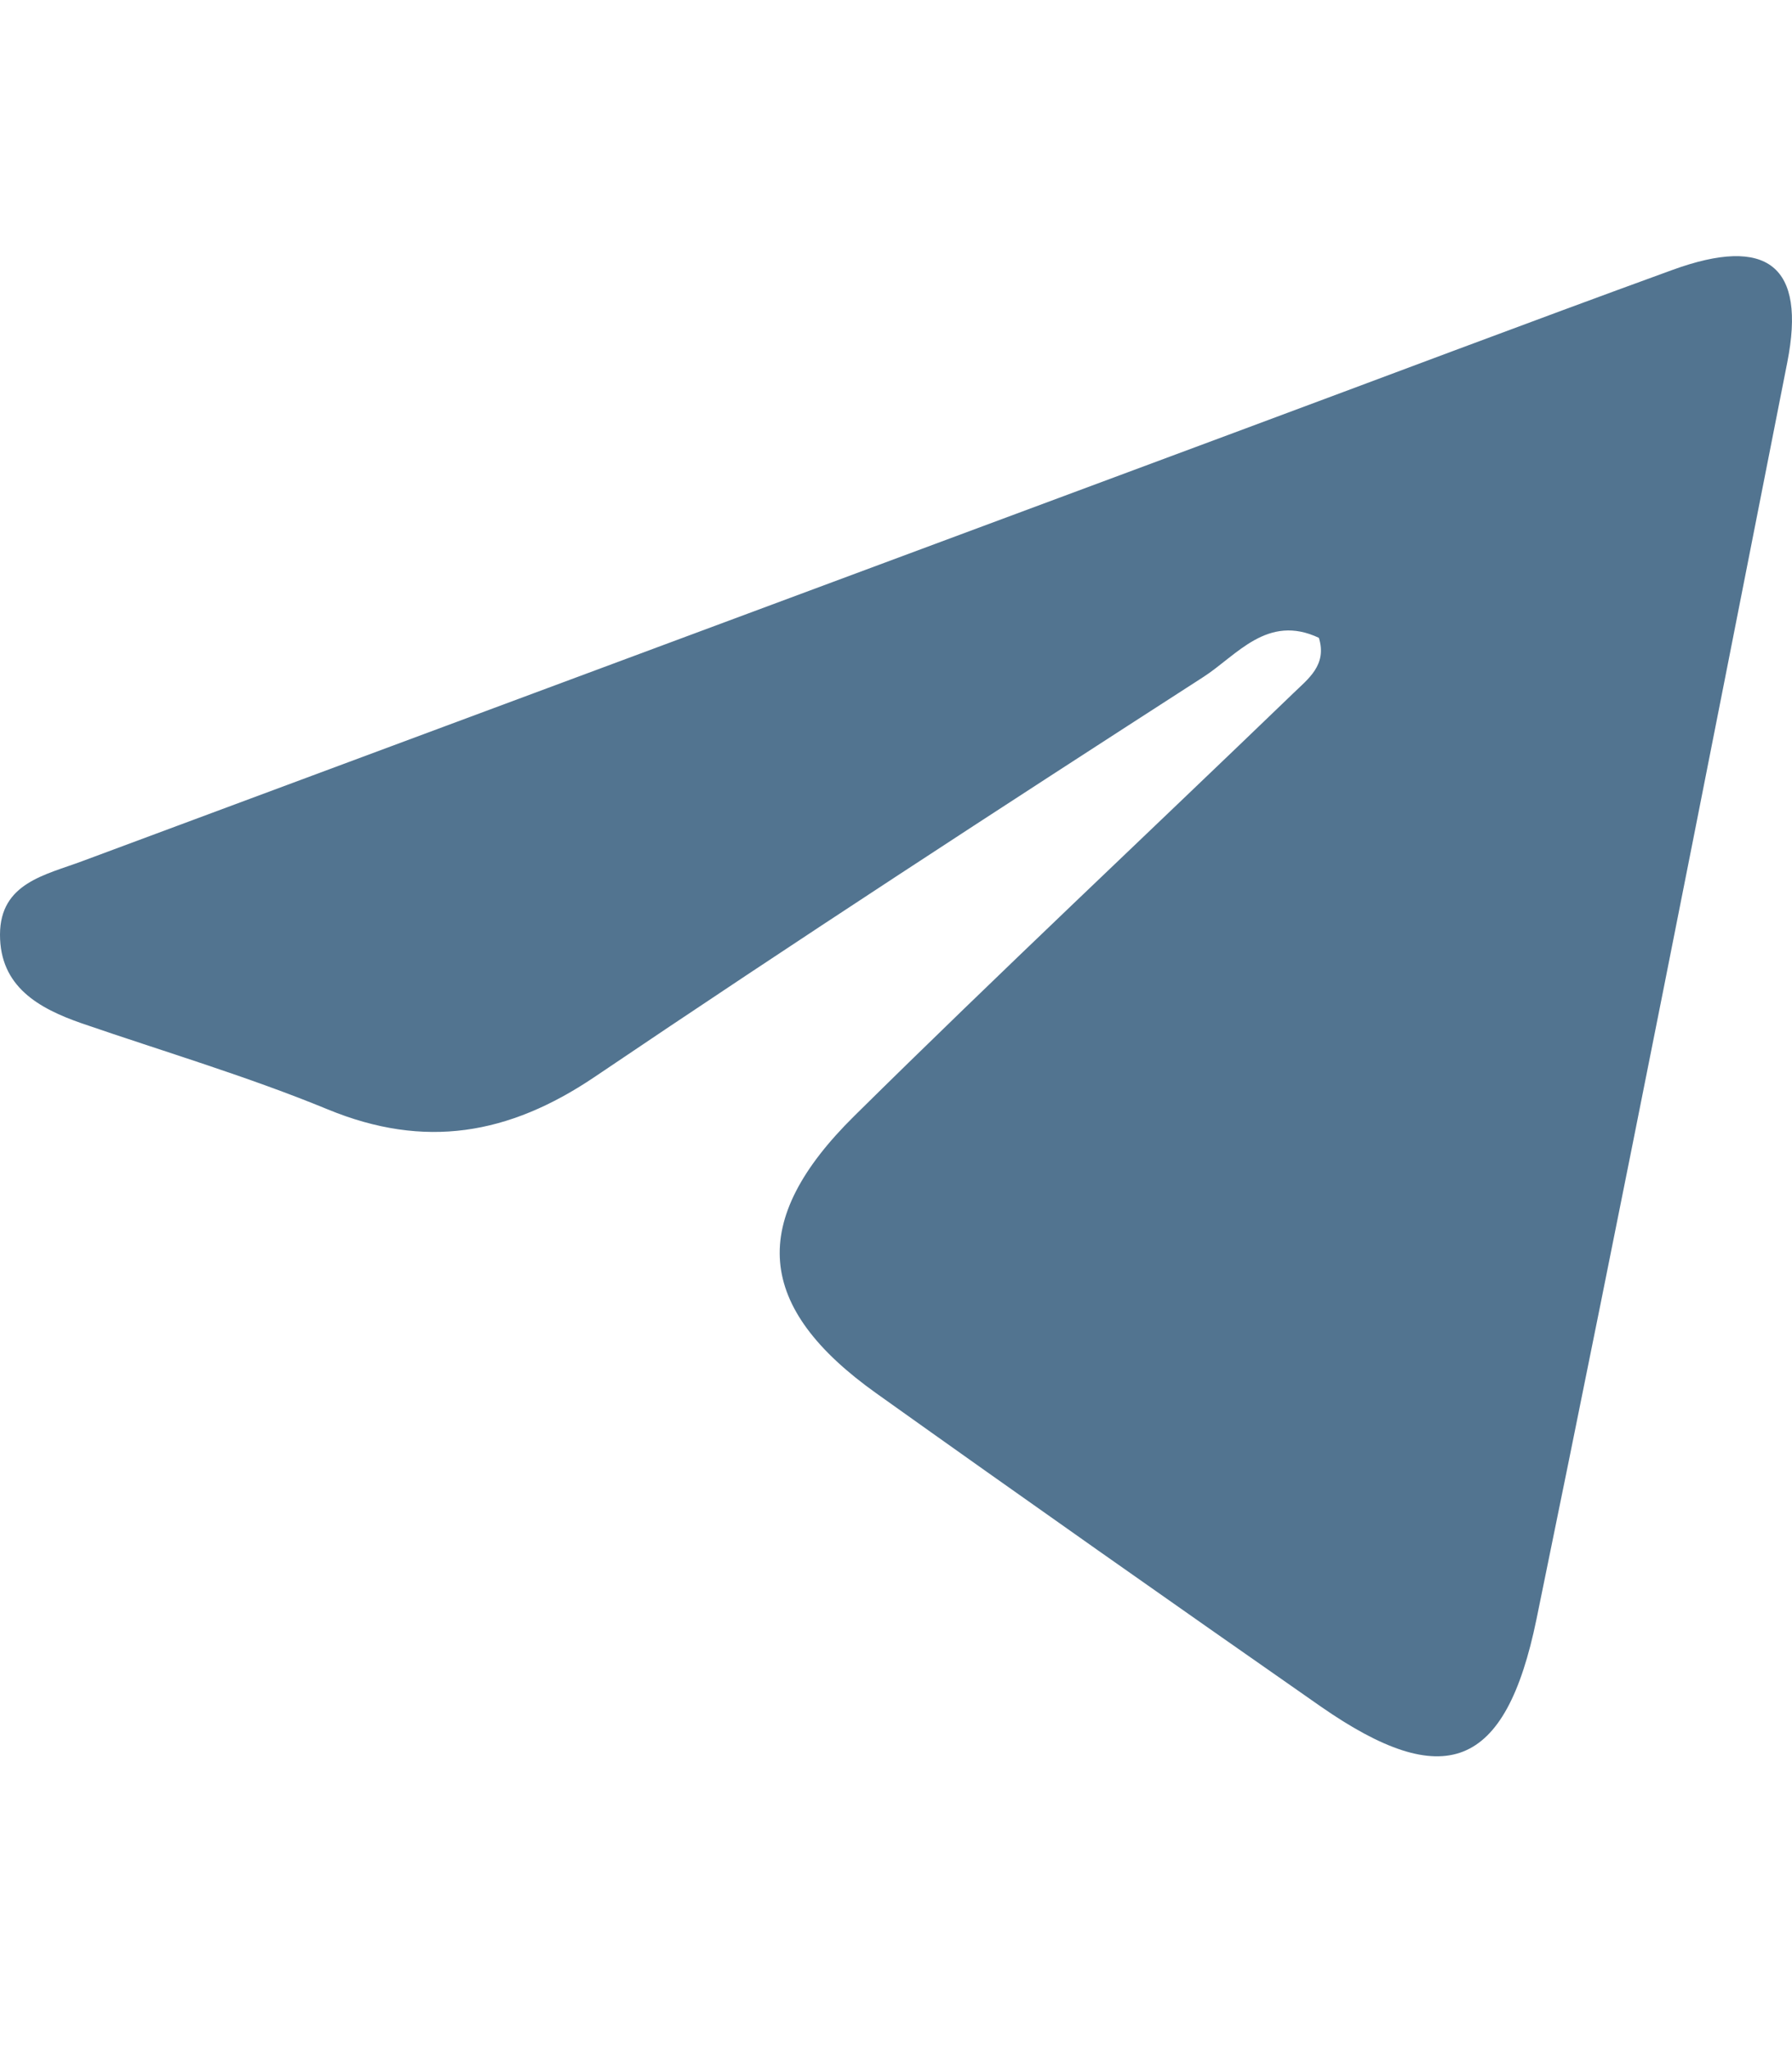 <svg width="14" height="16" viewBox="0 0 14 16" fill="none" xmlns="http://www.w3.org/2000/svg">
<path d="M10.305 4.981C9.901 4.789 9.662 5.119 9.4 5.287C7.806 6.314 6.216 7.348 4.644 8.41C3.975 8.861 3.318 8.974 2.562 8.663C1.935 8.405 1.282 8.212 0.64 7.991C0.302 7.874 -0.001 7.704 1.98692e-06 7.297C0.001 6.894 0.355 6.832 0.643 6.724C3.642 5.609 6.642 4.494 9.641 3.379C10.783 2.955 11.921 2.524 13.065 2.108C13.809 1.837 14.112 2.076 13.963 2.83C13.318 6.102 12.675 9.375 12.004 12.642C11.762 13.82 11.282 13.995 10.317 13.324C9.157 12.515 7.999 11.701 6.847 10.88C5.904 10.209 5.84 9.536 6.676 8.712C7.804 7.598 8.962 6.513 10.104 5.413C10.219 5.301 10.369 5.194 10.304 4.981H10.305Z" fill="#527490"/>
</svg>
